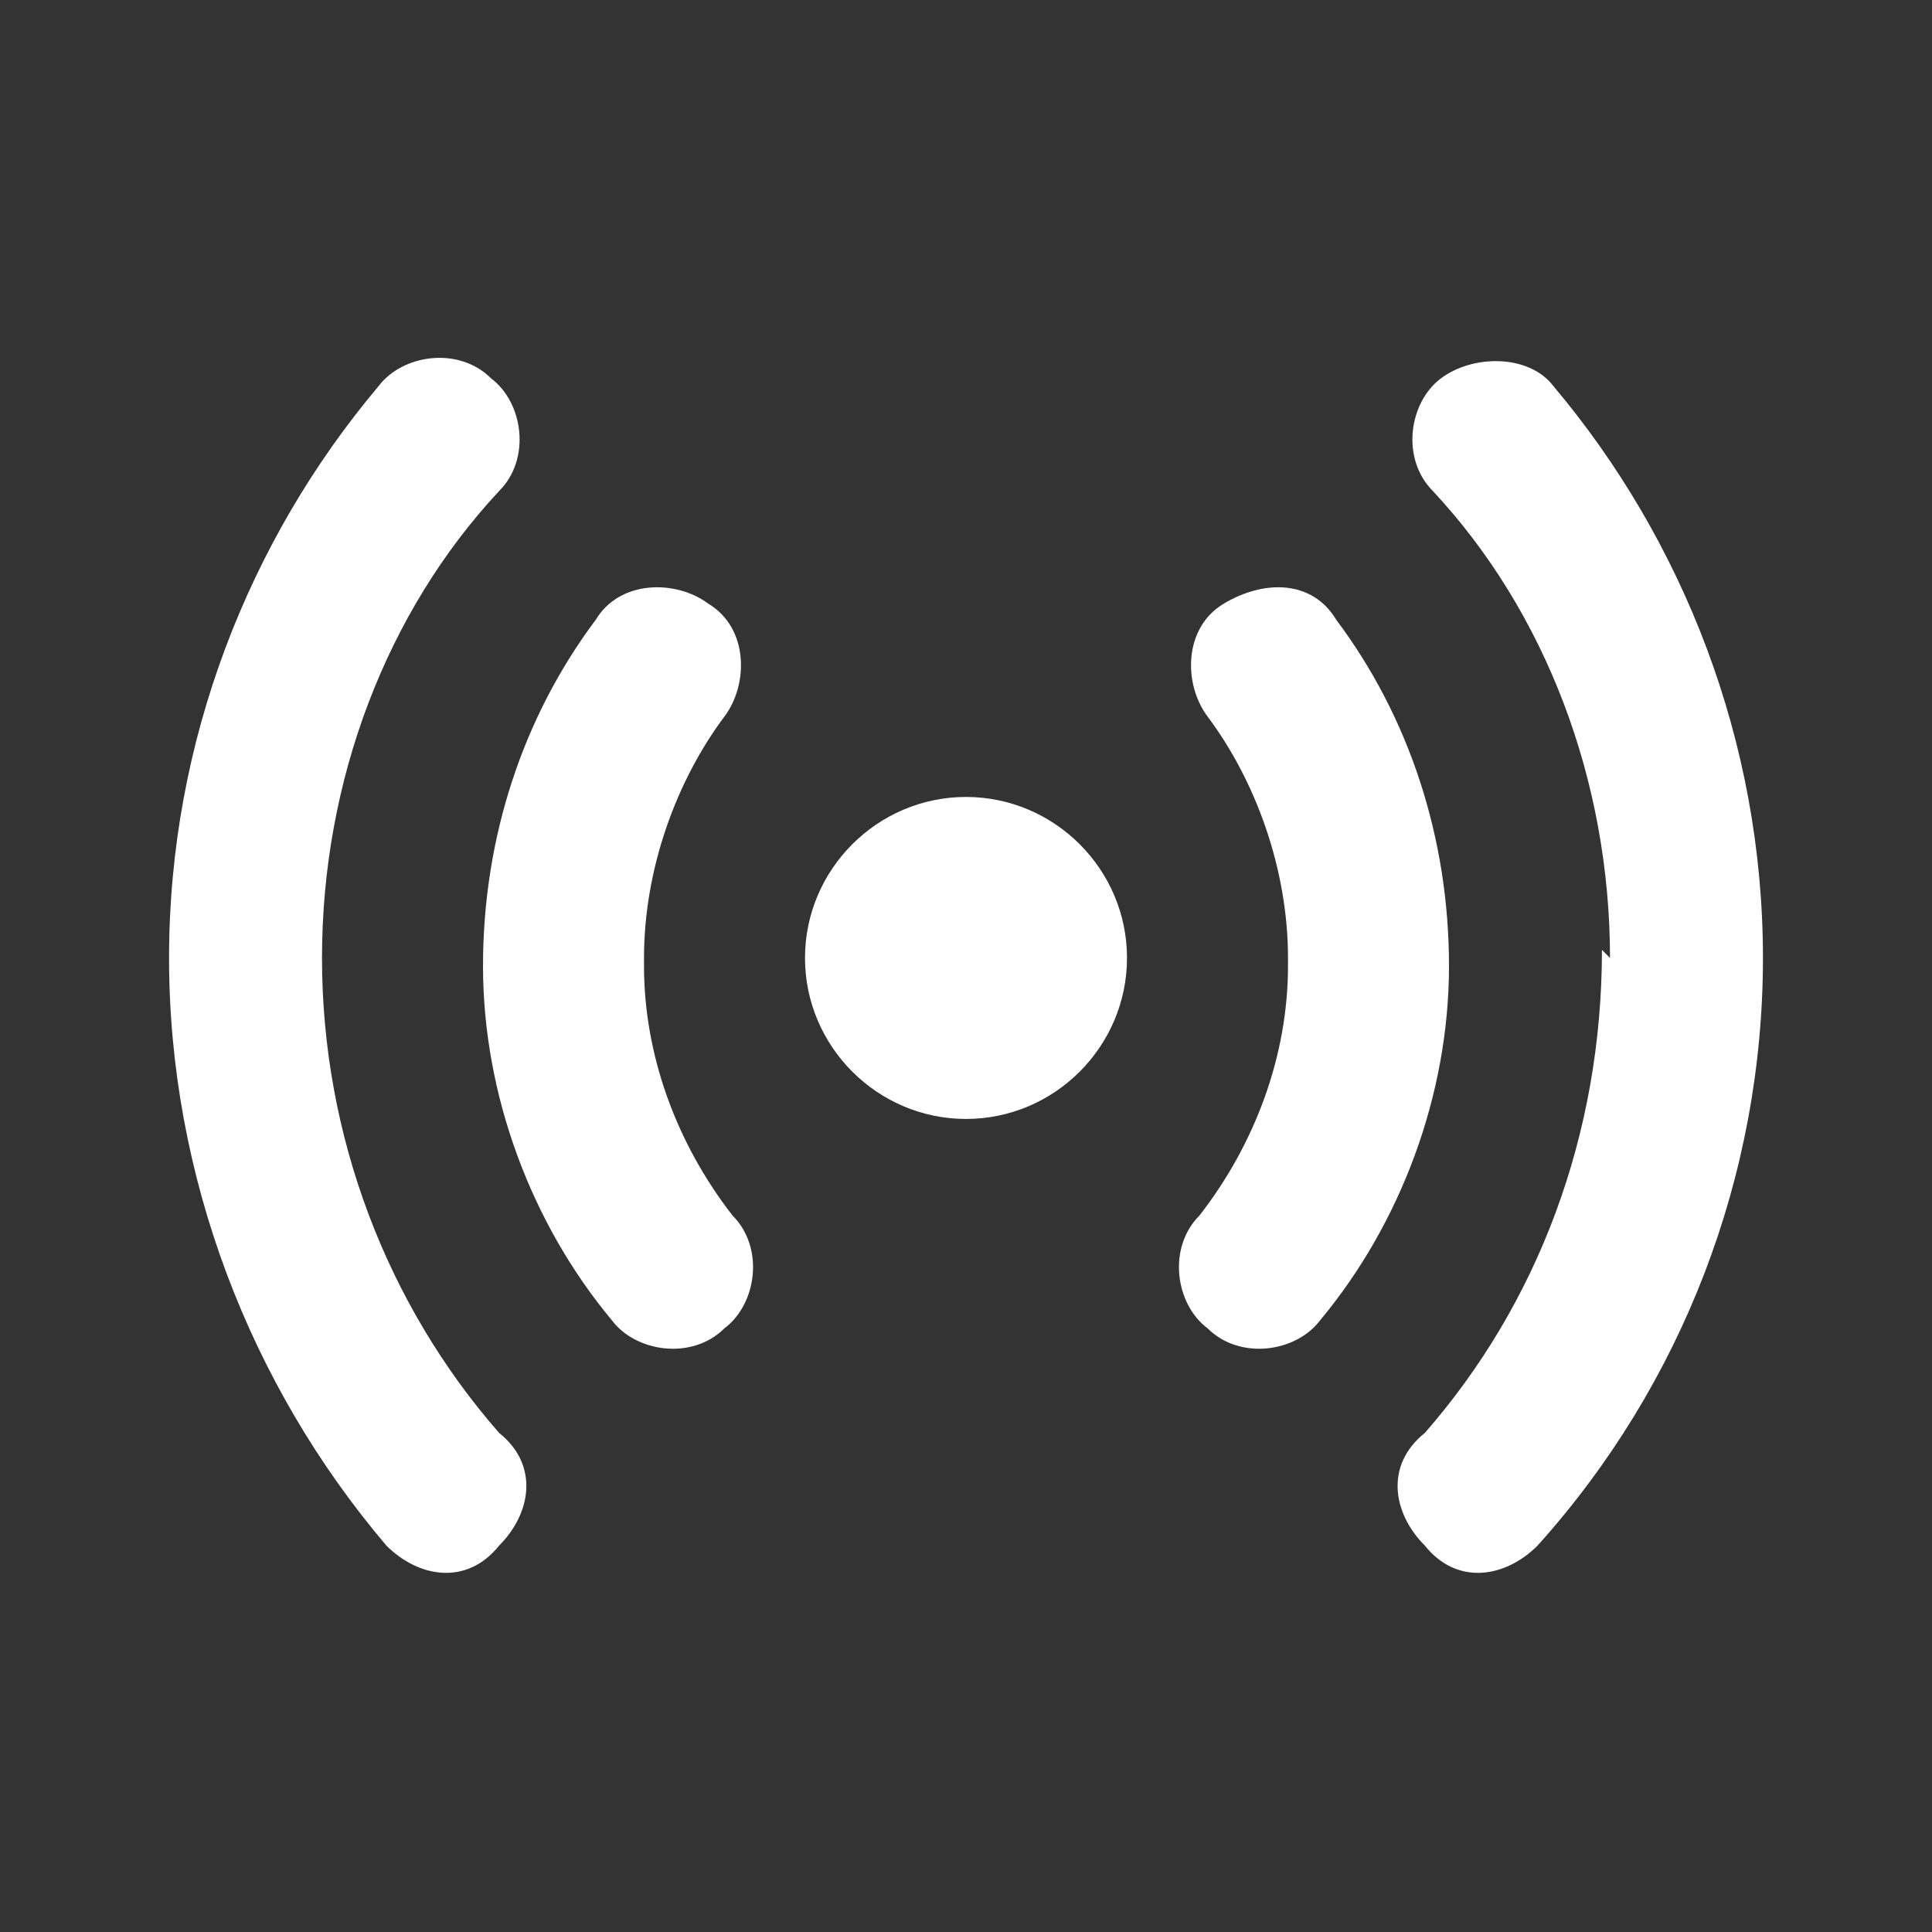 <?xml version="1.0" encoding="UTF-8"?>
<svg xmlns="http://www.w3.org/2000/svg" version="1.1" viewBox="0 0 24 24">
  <rect x="0" y="0" width="24" height="24" fill="#333333" stroke="none"/>
  <defs>
    <style>
      .cls-1 {
        fill: #fff;
        fill-rule: evenodd;
      }
    </style>
  </defs>
  <!-- Generator: Adobe Illustrator 28.7.1, SVG Export Plug-In . SVG Version: 1.2.0 Build 142)  -->
  <g>
    <g id="Camada_1">
      <g>
        <path class="cls-1" d="M16,11.9c0-1.1-.4-2.2-1-3-.3-.4-.3-1.1.2-1.4s1.1-.3,1.4.2c.9,1.2,1.4,2.7,1.4,4.3s-.6,3.2-1.6,4.4c-.3.4-1,.5-1.4.1-.4-.3-.5-1-.1-1.4.7-.9,1.1-2,1.1-3.1Z"/>
        <path class="cls-1" d="M8,11.9c0-1.1.4-2.2,1-3,.3-.4.3-1.1-.2-1.4-.4-.3-1.1-.3-1.4.2-.9,1.2-1.4,2.7-1.4,4.3s.6,3.2,1.6,4.4c.3.4,1,.5,1.4.1.4-.3.5-1,.1-1.4-.7-.9-1.1-2-1.1-3.1Z"/>
        <g>
          <path class="cls-1" d="M10,11.9c0,1.1.9,2,2,2s2-.9,2-2-.9-2-2-2-2,.9-2,2Z"/>
          <path class="cls-1" d="M20,11.9c0-2.2-.8-4.3-2.2-5.8-.4-.4-.3-1.1.1-1.4s1.1-.3,1.4.1c1.6,1.9,2.6,4.4,2.6,7.1s-1,5.3-2.8,7.3c-.4.4-1,.5-1.4,0-.4-.4-.5-1,0-1.4,1.4-1.6,2.2-3.7,2.2-6Z"/>
          <path class="cls-1" d="M4,11.9c0-2.2.8-4.3,2.2-5.8.4-.4.3-1.1-.1-1.4-.4-.4-1.1-.3-1.4.1-1.6,1.9-2.6,4.4-2.6,7.1s1,5.3,2.7,7.3c.4.4,1,.5,1.4,0,.4-.4.5-1,0-1.4-1.4-1.6-2.2-3.7-2.2-5.9Z"/>
        </g>
      </g>
    </g>
  </g>
</svg>